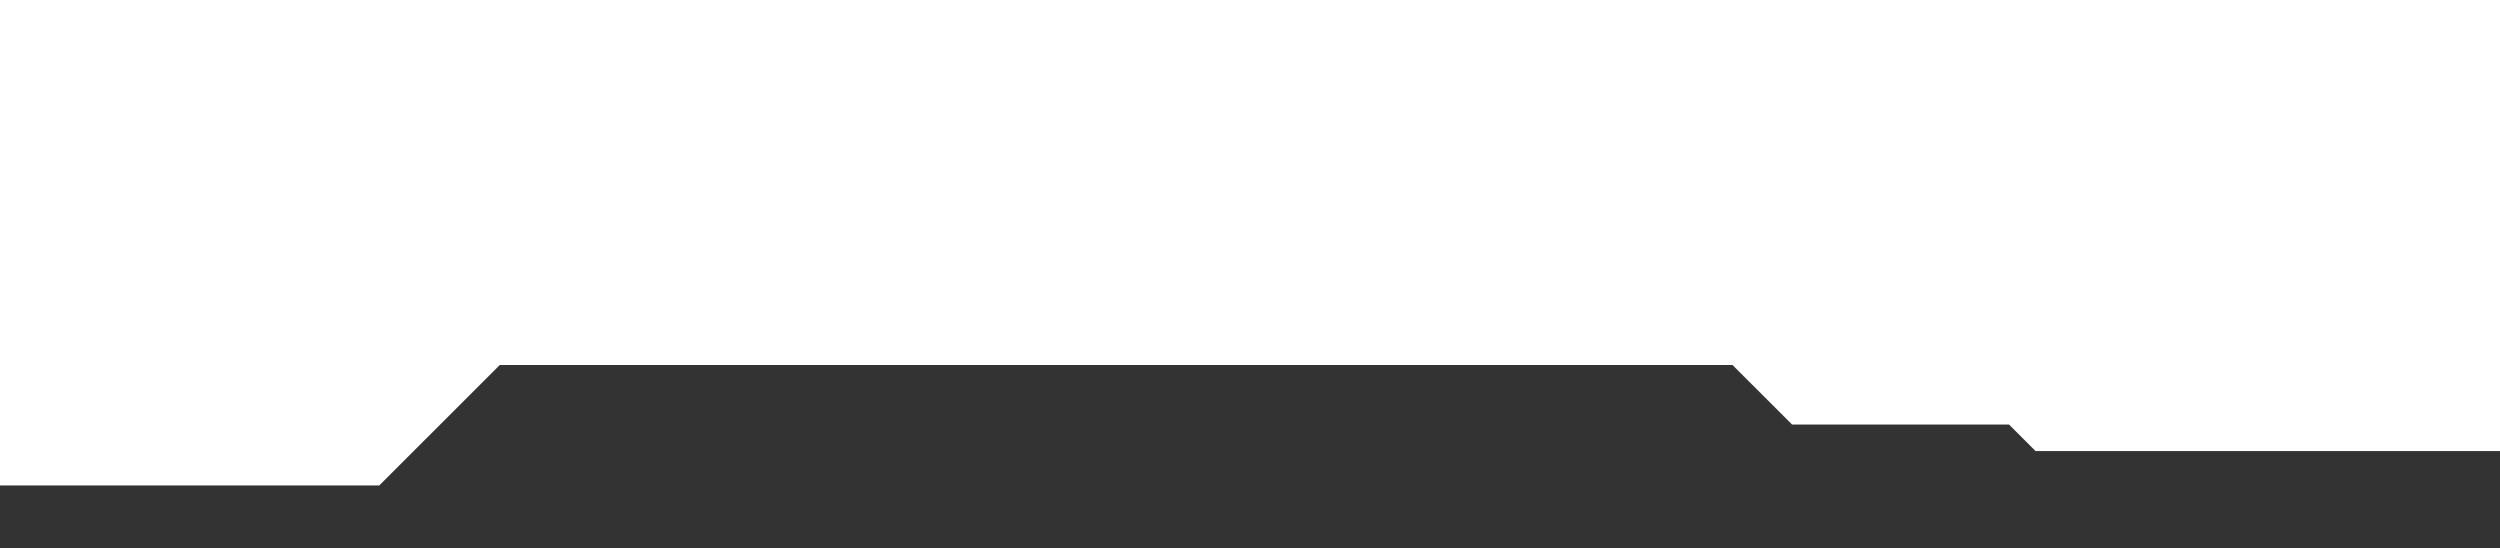 <?xml version="1.0" encoding="UTF-8"?> <svg xmlns="http://www.w3.org/2000/svg" width="1920" height="421" viewBox="0 0 1920 421" fill="none"><rect x="0" y="0" width="1920" height="421" fill="#333333" stroke="none"/><path d="M-780 421L-369.694 421L-337.086 388.414L-237.562 388.414L-221.954 372.815L291.276 372.815L383.846 280.307L1330.56 280.307L1376.31 326.021L1542.9 326.021L1563.3 346.406L2763 346.407L2763 0C2313.13 0 -87.349 0 -780 0L-780 421Z" fill="white"></path></svg> 